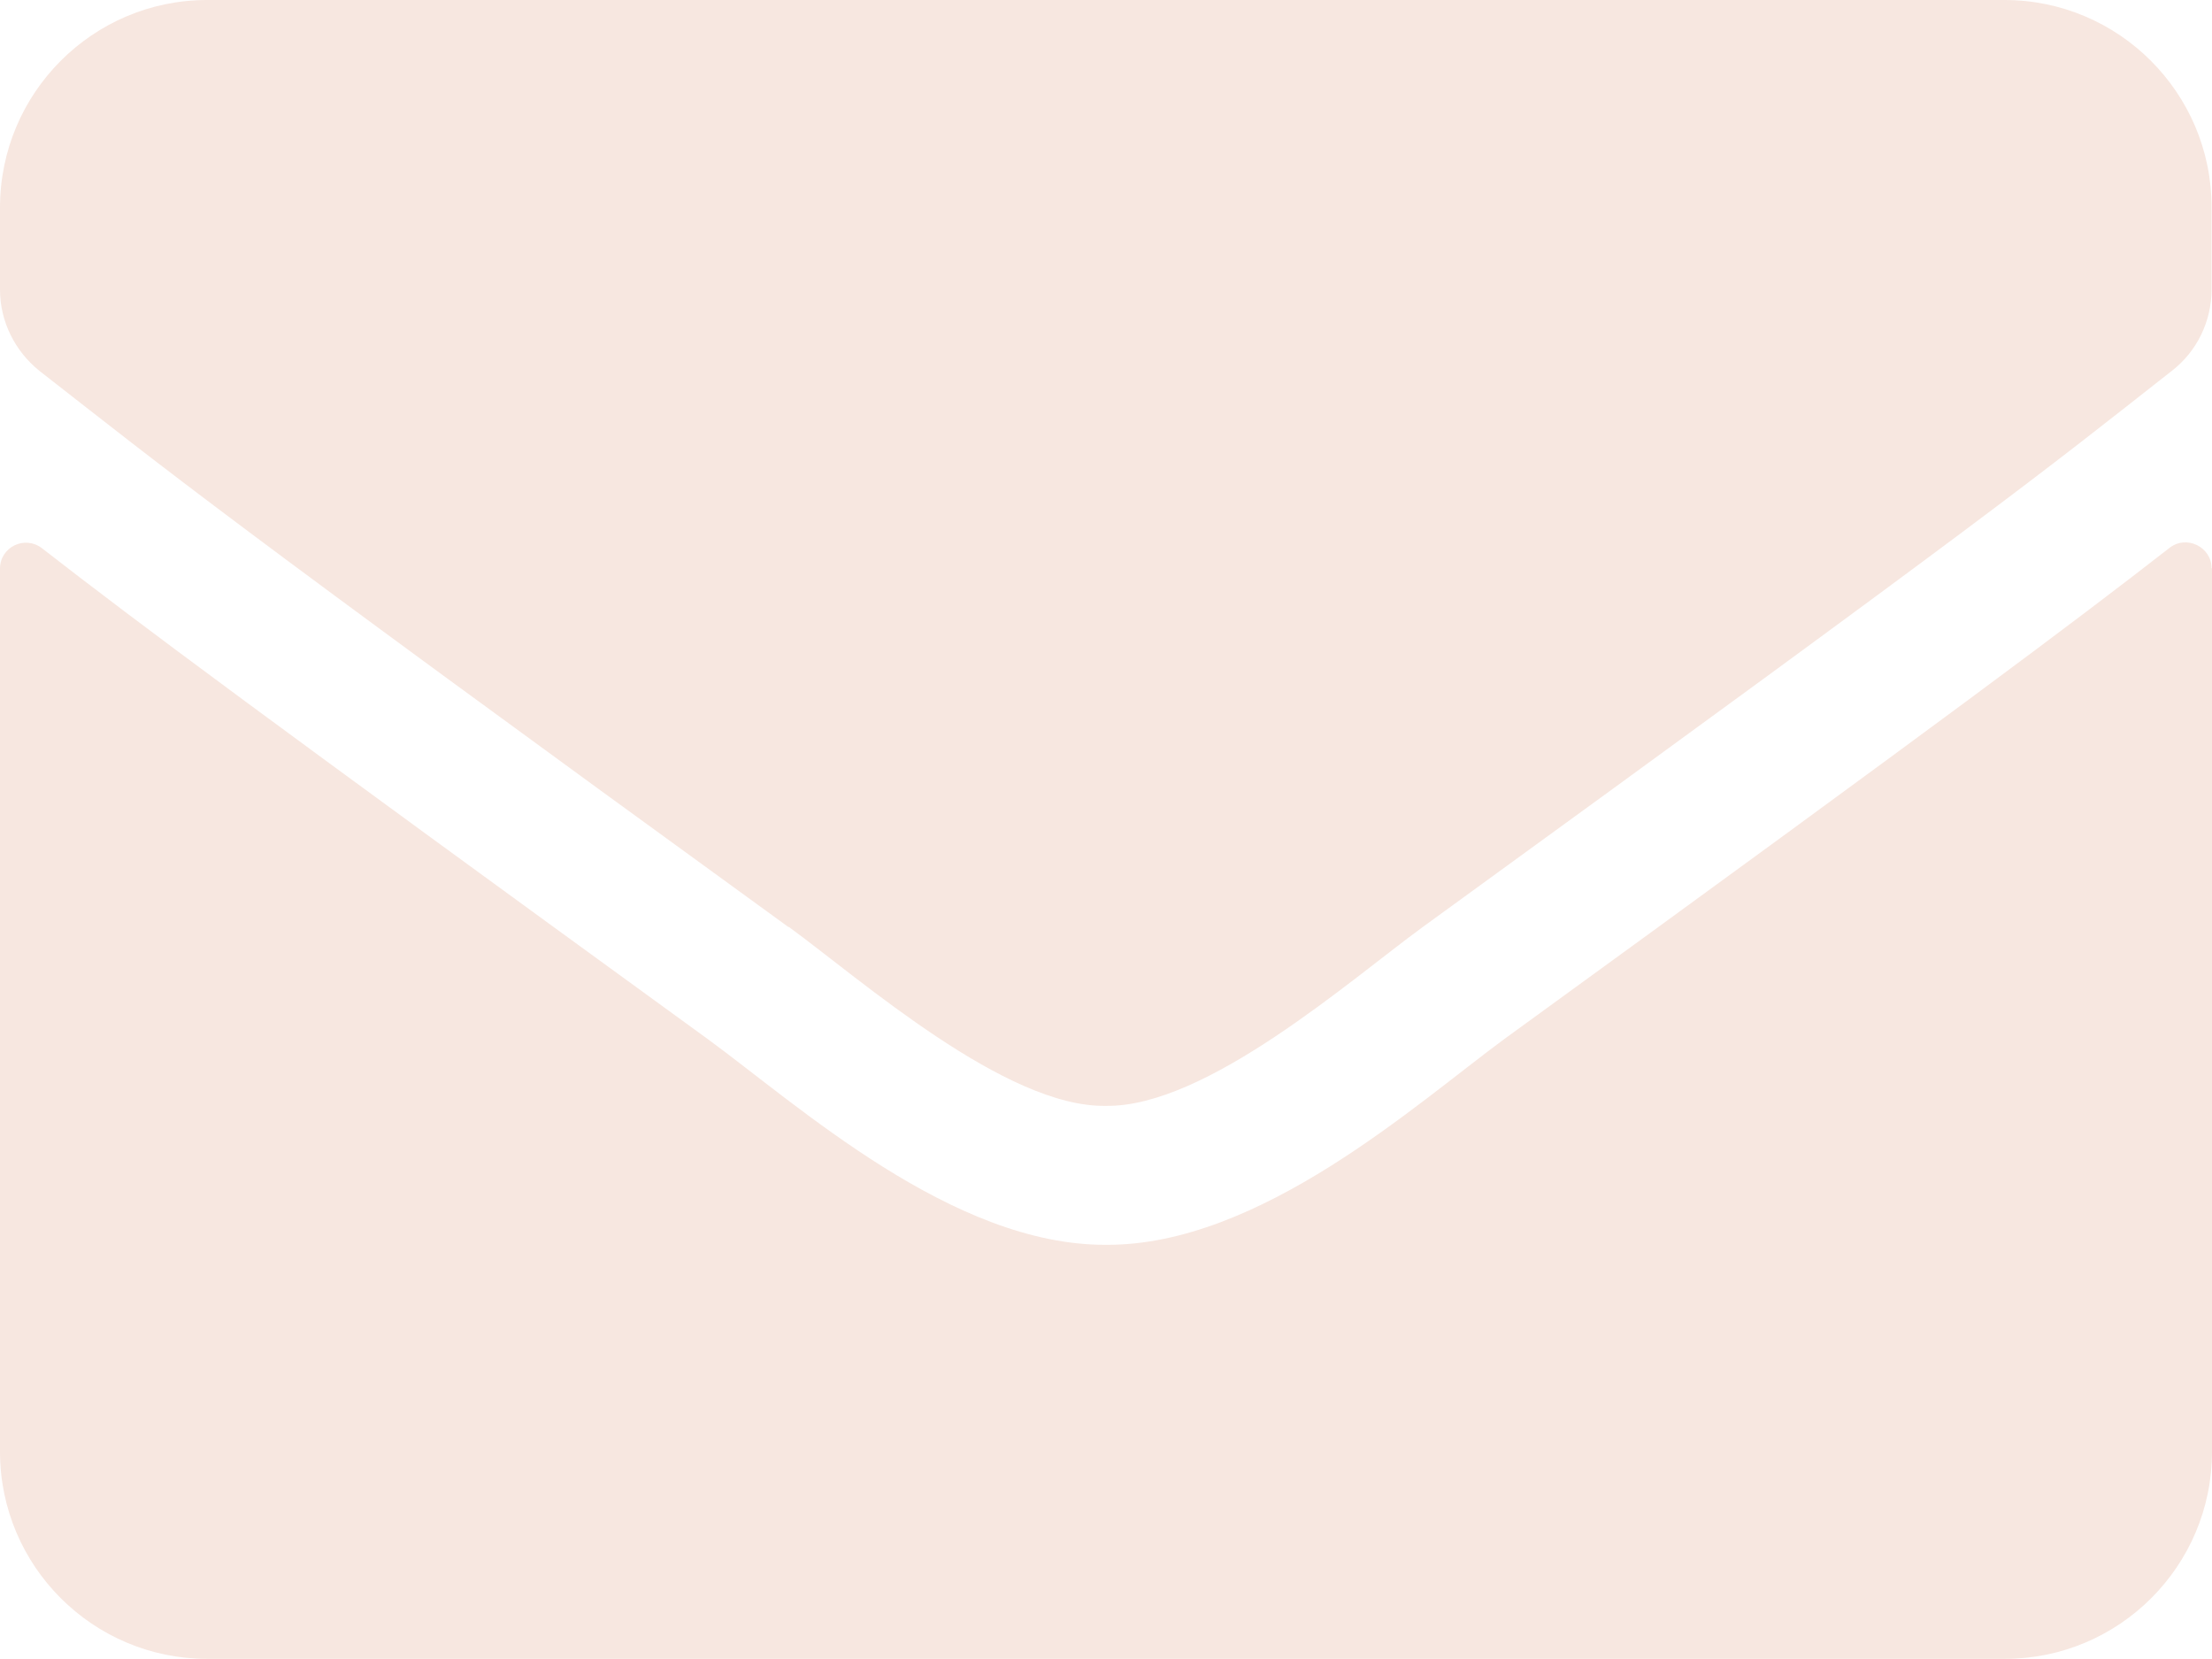 <?xml version="1.0" encoding="UTF-8"?> <svg xmlns="http://www.w3.org/2000/svg" width="16" height="12" viewBox="0 0 16 12" fill="none"><g clip-path="url(#clip0_572_1396)"><path d="M5.705 6.707C1.559 3.698 1.243 3.43 0.287 2.684C0.107 2.54 0 2.324 0 2.095V1.502C0 0.672 0.672 0 1.499 0H14.498C15.325 0 15.997 0.672 15.997 1.499V2.092C15.997 2.324 15.891 2.542 15.71 2.682C14.755 3.433 14.438 3.695 10.293 6.704C9.768 7.087 8.725 8.01 7.999 7.999C7.275 8.012 6.229 7.087 5.705 6.704V6.707ZM16 4.11V10.5C16 11.328 15.328 11.999 14.501 11.999H1.499C0.672 11.999 0 11.328 0 10.5V4.113C0 3.957 0.178 3.87 0.303 3.965C1.002 4.509 1.931 5.2 5.118 7.515C5.776 7.996 6.89 9.009 7.999 9.004C9.113 9.012 10.249 7.98 10.882 7.515C14.069 5.2 14.995 4.506 15.694 3.962C15.817 3.867 15.997 3.957 15.997 4.11H16Z" fill="#F7E7E0"></path></g><defs><clipPath id="clip0_572_1396"><rect width="16" height="11.999" fill="white"></rect></clipPath></defs></svg> 